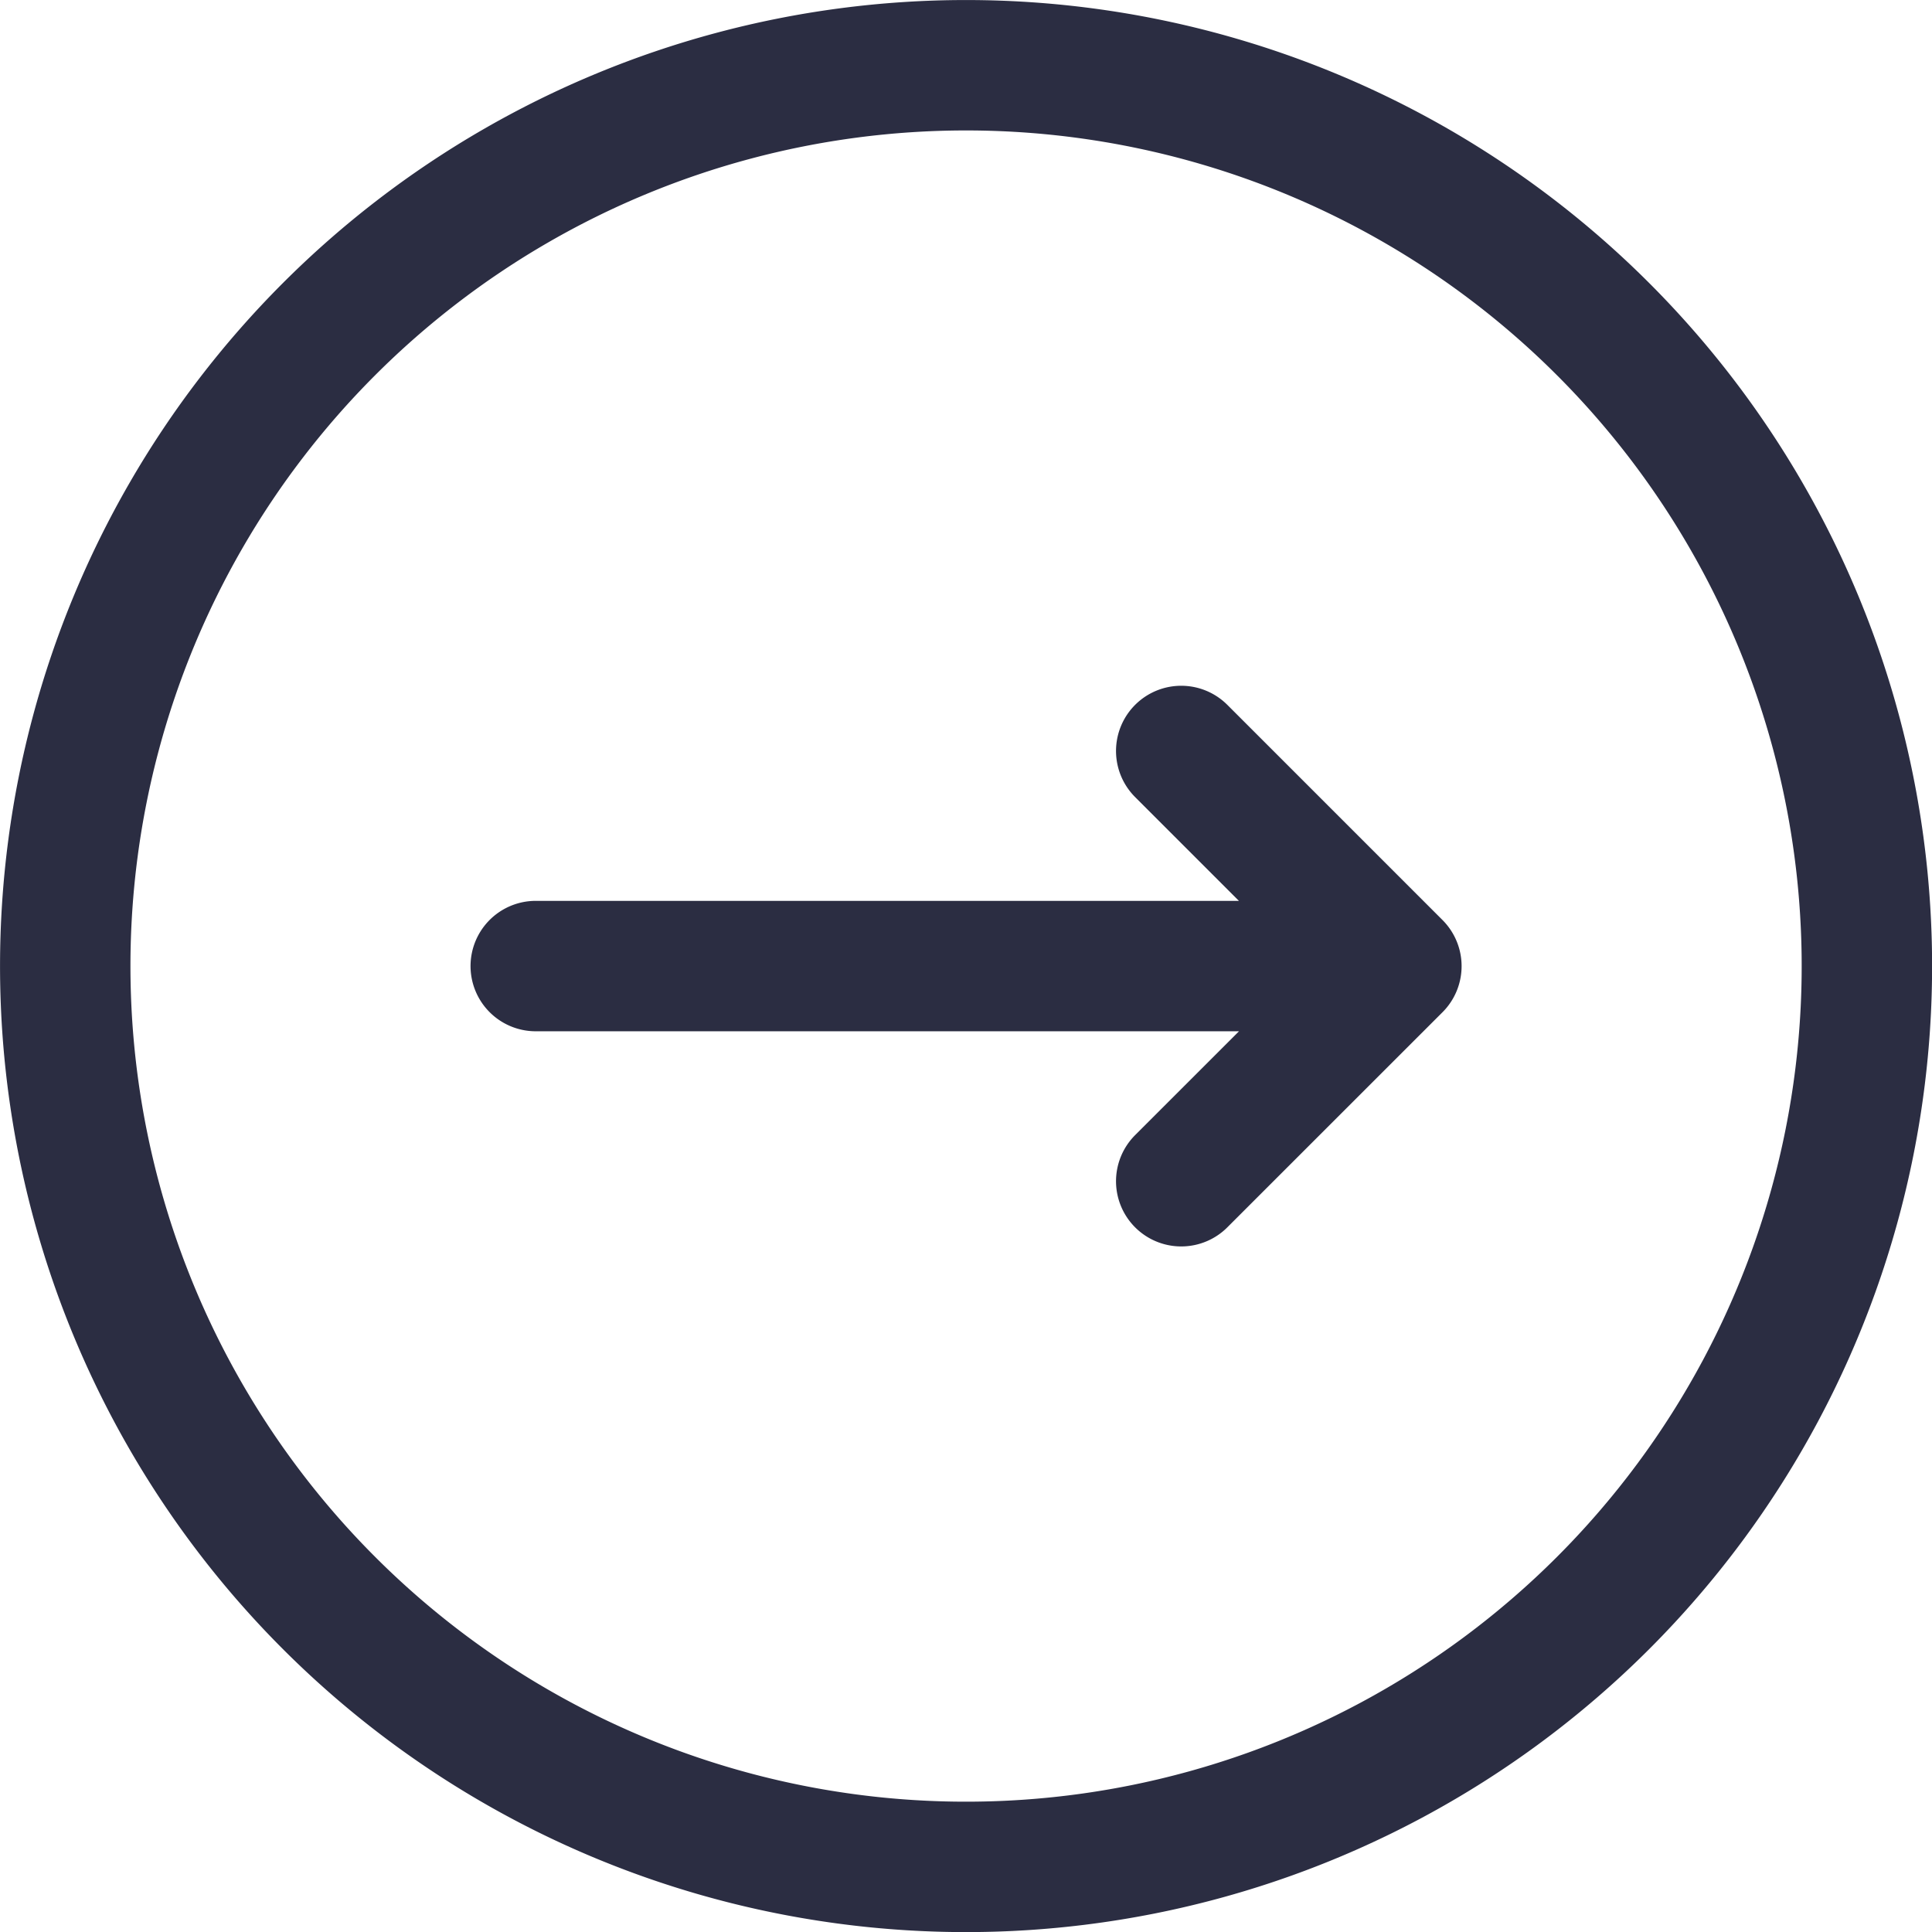 <svg xmlns="http://www.w3.org/2000/svg" width="30" height="30" viewBox="0 0 30 30">
  <path id="Path_6290" data-name="Path 6290" d="M956.871,460.24a13.988,13.988,0,1,0,13.988-13.988A13.988,13.988,0,0,0,956.871,460.24Zm7.306,0H977.54m0,0L974.2,456.9m3.341,3.341-3.341,3.34" transform="translate(-955.858 -445.239)" fill="none" stroke="#2b2d42" stroke-linecap="round" stroke-linejoin="round" stroke-width="2.025"/>
</svg>
